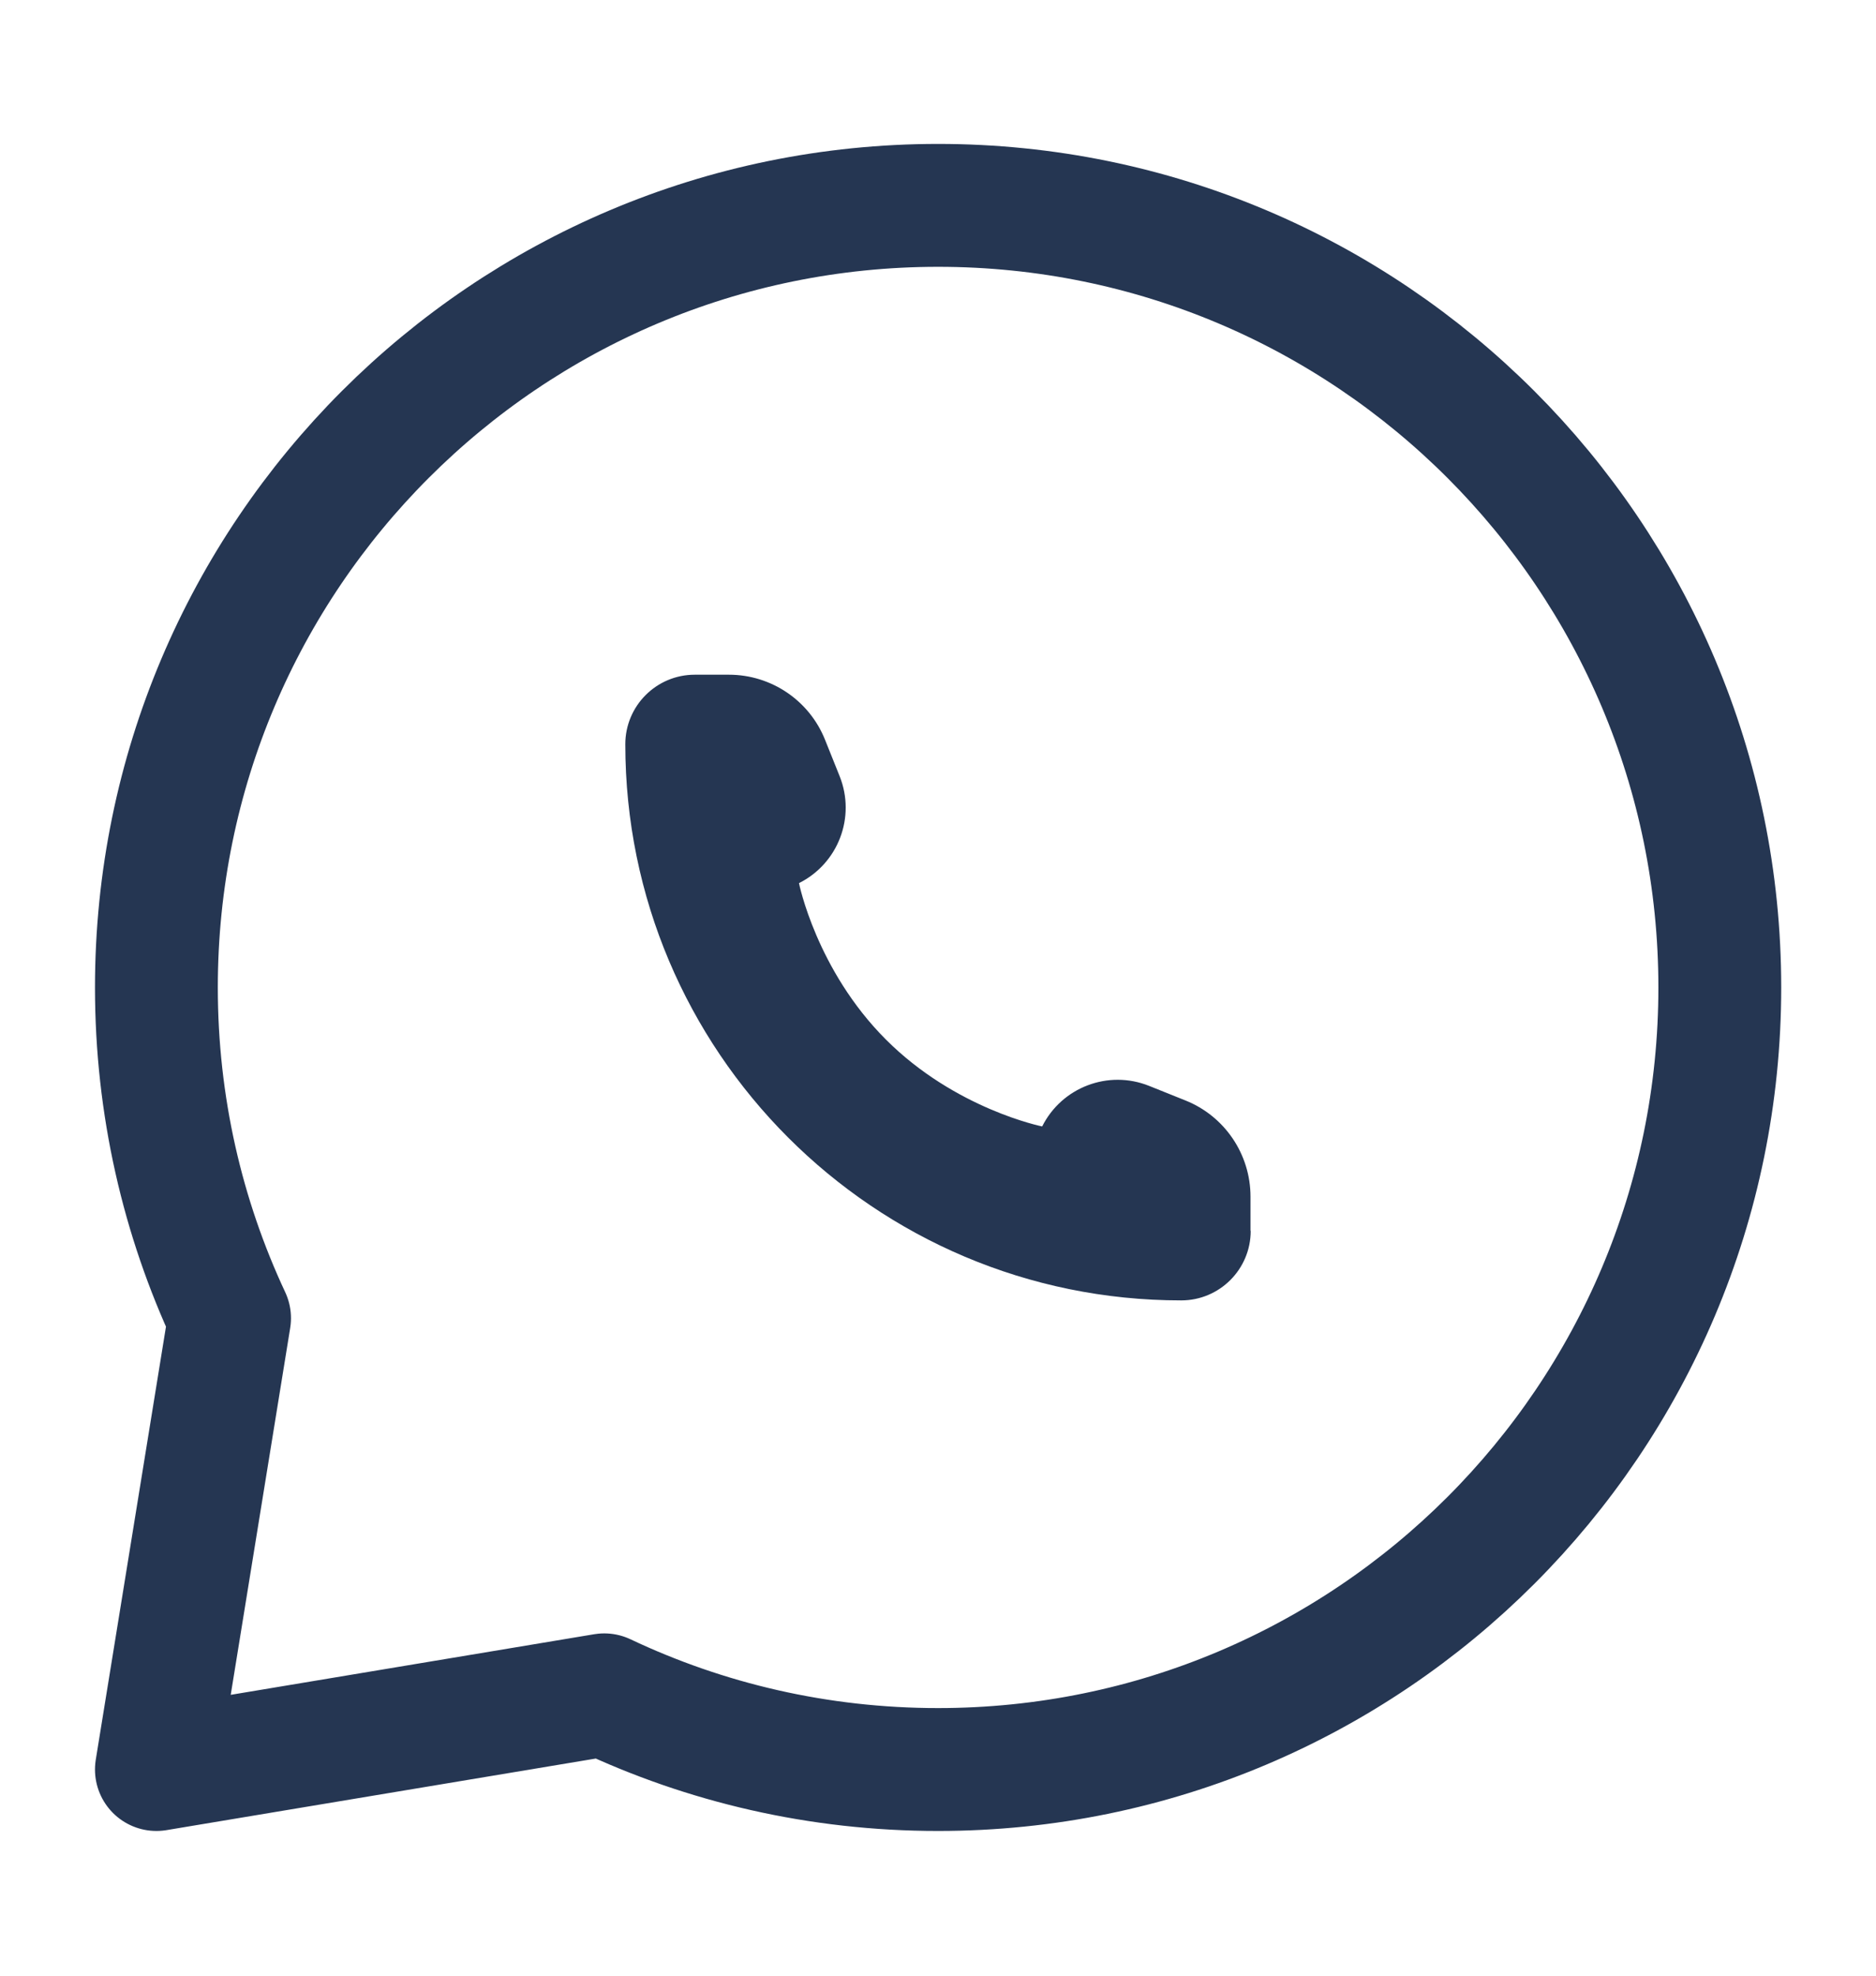 <svg fill="none" height="20" viewBox="0 0 19 20" width="19" xmlns="http://www.w3.org/2000/svg"><path d="m9.501 17.913c4.372 0 7.917-3.544 7.917-7.917 0-4.372-3.544-7.917-7.917-7.917-4.372 0-7.917 3.544-7.917 7.917 0 1.197.265 2.331.741 3.348l-.741 4.569 4.536-.756c1.025.485 2.171.756 3.381.756z" stroke="#253652" stroke-linecap="square" stroke-linejoin="round" stroke-width="1.244"/><path d="m12.665 12.459v-.345c0-.429-.261-.815-.659-.974l-.369-.148c-.413-.165-.883.014-1.082.411 0 0-.88-.176-1.583-.88-.704-.704-.88-1.583-.88-1.583.398-.199.577-.669.412-1.082l-.148-.369c-.159-.398-.545-.659-.974-.659h-.345c-.389 0-.704.315-.704.704 0 3.109 2.52 5.63 5.63 5.63.389 0 .704-.315.704-.704z" fill="#253652"/></svg>